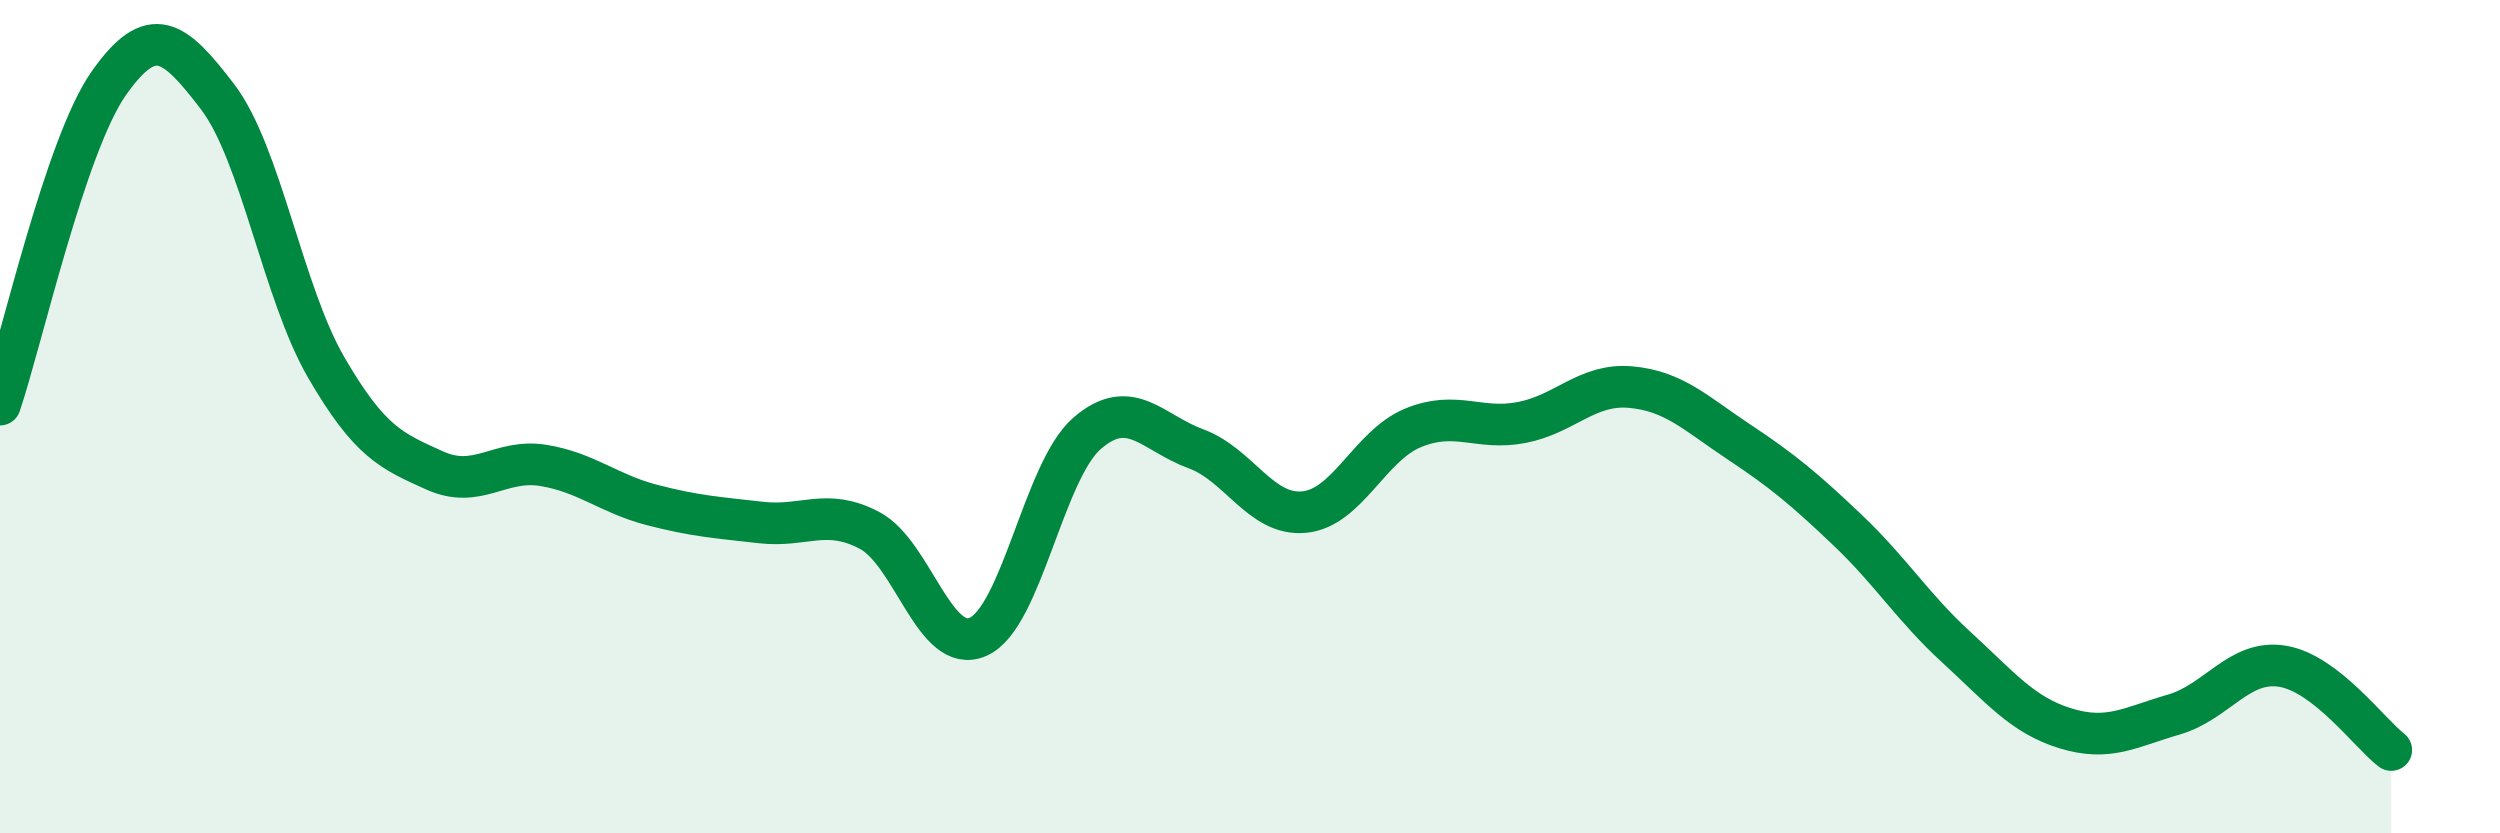 
    <svg width="60" height="20" viewBox="0 0 60 20" xmlns="http://www.w3.org/2000/svg">
      <path
        d="M 0,9.71 C 0.52,8.17 1.57,3.48 2.61,2 C 3.65,0.52 4.18,0.96 5.22,2.32 C 6.26,3.68 6.79,7.03 7.83,8.82 C 8.87,10.61 9.39,10.82 10.43,11.29 C 11.47,11.76 12,11 13.04,11.17 C 14.08,11.34 14.61,11.85 15.65,12.12 C 16.69,12.39 17.22,12.42 18.26,12.54 C 19.3,12.66 19.83,12.18 20.87,12.73 C 21.91,13.28 22.44,15.75 23.48,15.28 C 24.52,14.81 25.05,11.3 26.09,10.4 C 27.13,9.5 27.66,10.39 28.7,10.77 C 29.74,11.15 30.26,12.39 31.3,12.29 C 32.34,12.19 32.87,10.7 33.91,10.27 C 34.95,9.84 35.48,10.34 36.52,10.14 C 37.56,9.94 38.09,9.2 39.13,9.29 C 40.17,9.38 40.7,9.92 41.74,10.61 C 42.78,11.3 43.31,11.74 44.35,12.73 C 45.39,13.72 45.92,14.59 46.96,15.54 C 48,16.49 48.53,17.16 49.57,17.48 C 50.61,17.8 51.13,17.45 52.17,17.15 C 53.21,16.85 53.74,15.82 54.78,15.99 C 55.82,16.16 56.87,17.6 57.39,18L57.39 20L0 20Z"
        fill="#008740"
        opacity="0.1"
        stroke-linecap="round"
        stroke-linejoin="round"
      />
      <path
        d="M 0,9.71 C 0.52,8.17 1.57,3.48 2.61,2 C 3.65,0.52 4.18,0.96 5.22,2.32 C 6.26,3.68 6.79,7.03 7.83,8.82 C 8.87,10.61 9.39,10.82 10.43,11.29 C 11.47,11.76 12,11 13.04,11.17 C 14.08,11.34 14.61,11.85 15.65,12.12 C 16.69,12.39 17.22,12.42 18.26,12.54 C 19.3,12.66 19.83,12.18 20.87,12.73 C 21.91,13.28 22.44,15.75 23.48,15.28 C 24.52,14.81 25.05,11.3 26.09,10.4 C 27.13,9.5 27.66,10.39 28.7,10.77 C 29.74,11.15 30.26,12.39 31.3,12.29 C 32.34,12.19 32.87,10.7 33.91,10.27 C 34.95,9.84 35.48,10.34 36.52,10.14 C 37.56,9.94 38.09,9.2 39.13,9.29 C 40.17,9.38 40.7,9.92 41.74,10.61 C 42.78,11.3 43.31,11.74 44.35,12.73 C 45.39,13.72 45.92,14.59 46.96,15.54 C 48,16.49 48.53,17.16 49.57,17.48 C 50.61,17.8 51.13,17.45 52.17,17.15 C 53.21,16.85 53.74,15.82 54.78,15.99 C 55.82,16.16 56.87,17.6 57.39,18"
        stroke="#008740"
        stroke-width="1"
        fill="none"
        stroke-linecap="round"
        stroke-linejoin="round"
      />
    </svg>
  
